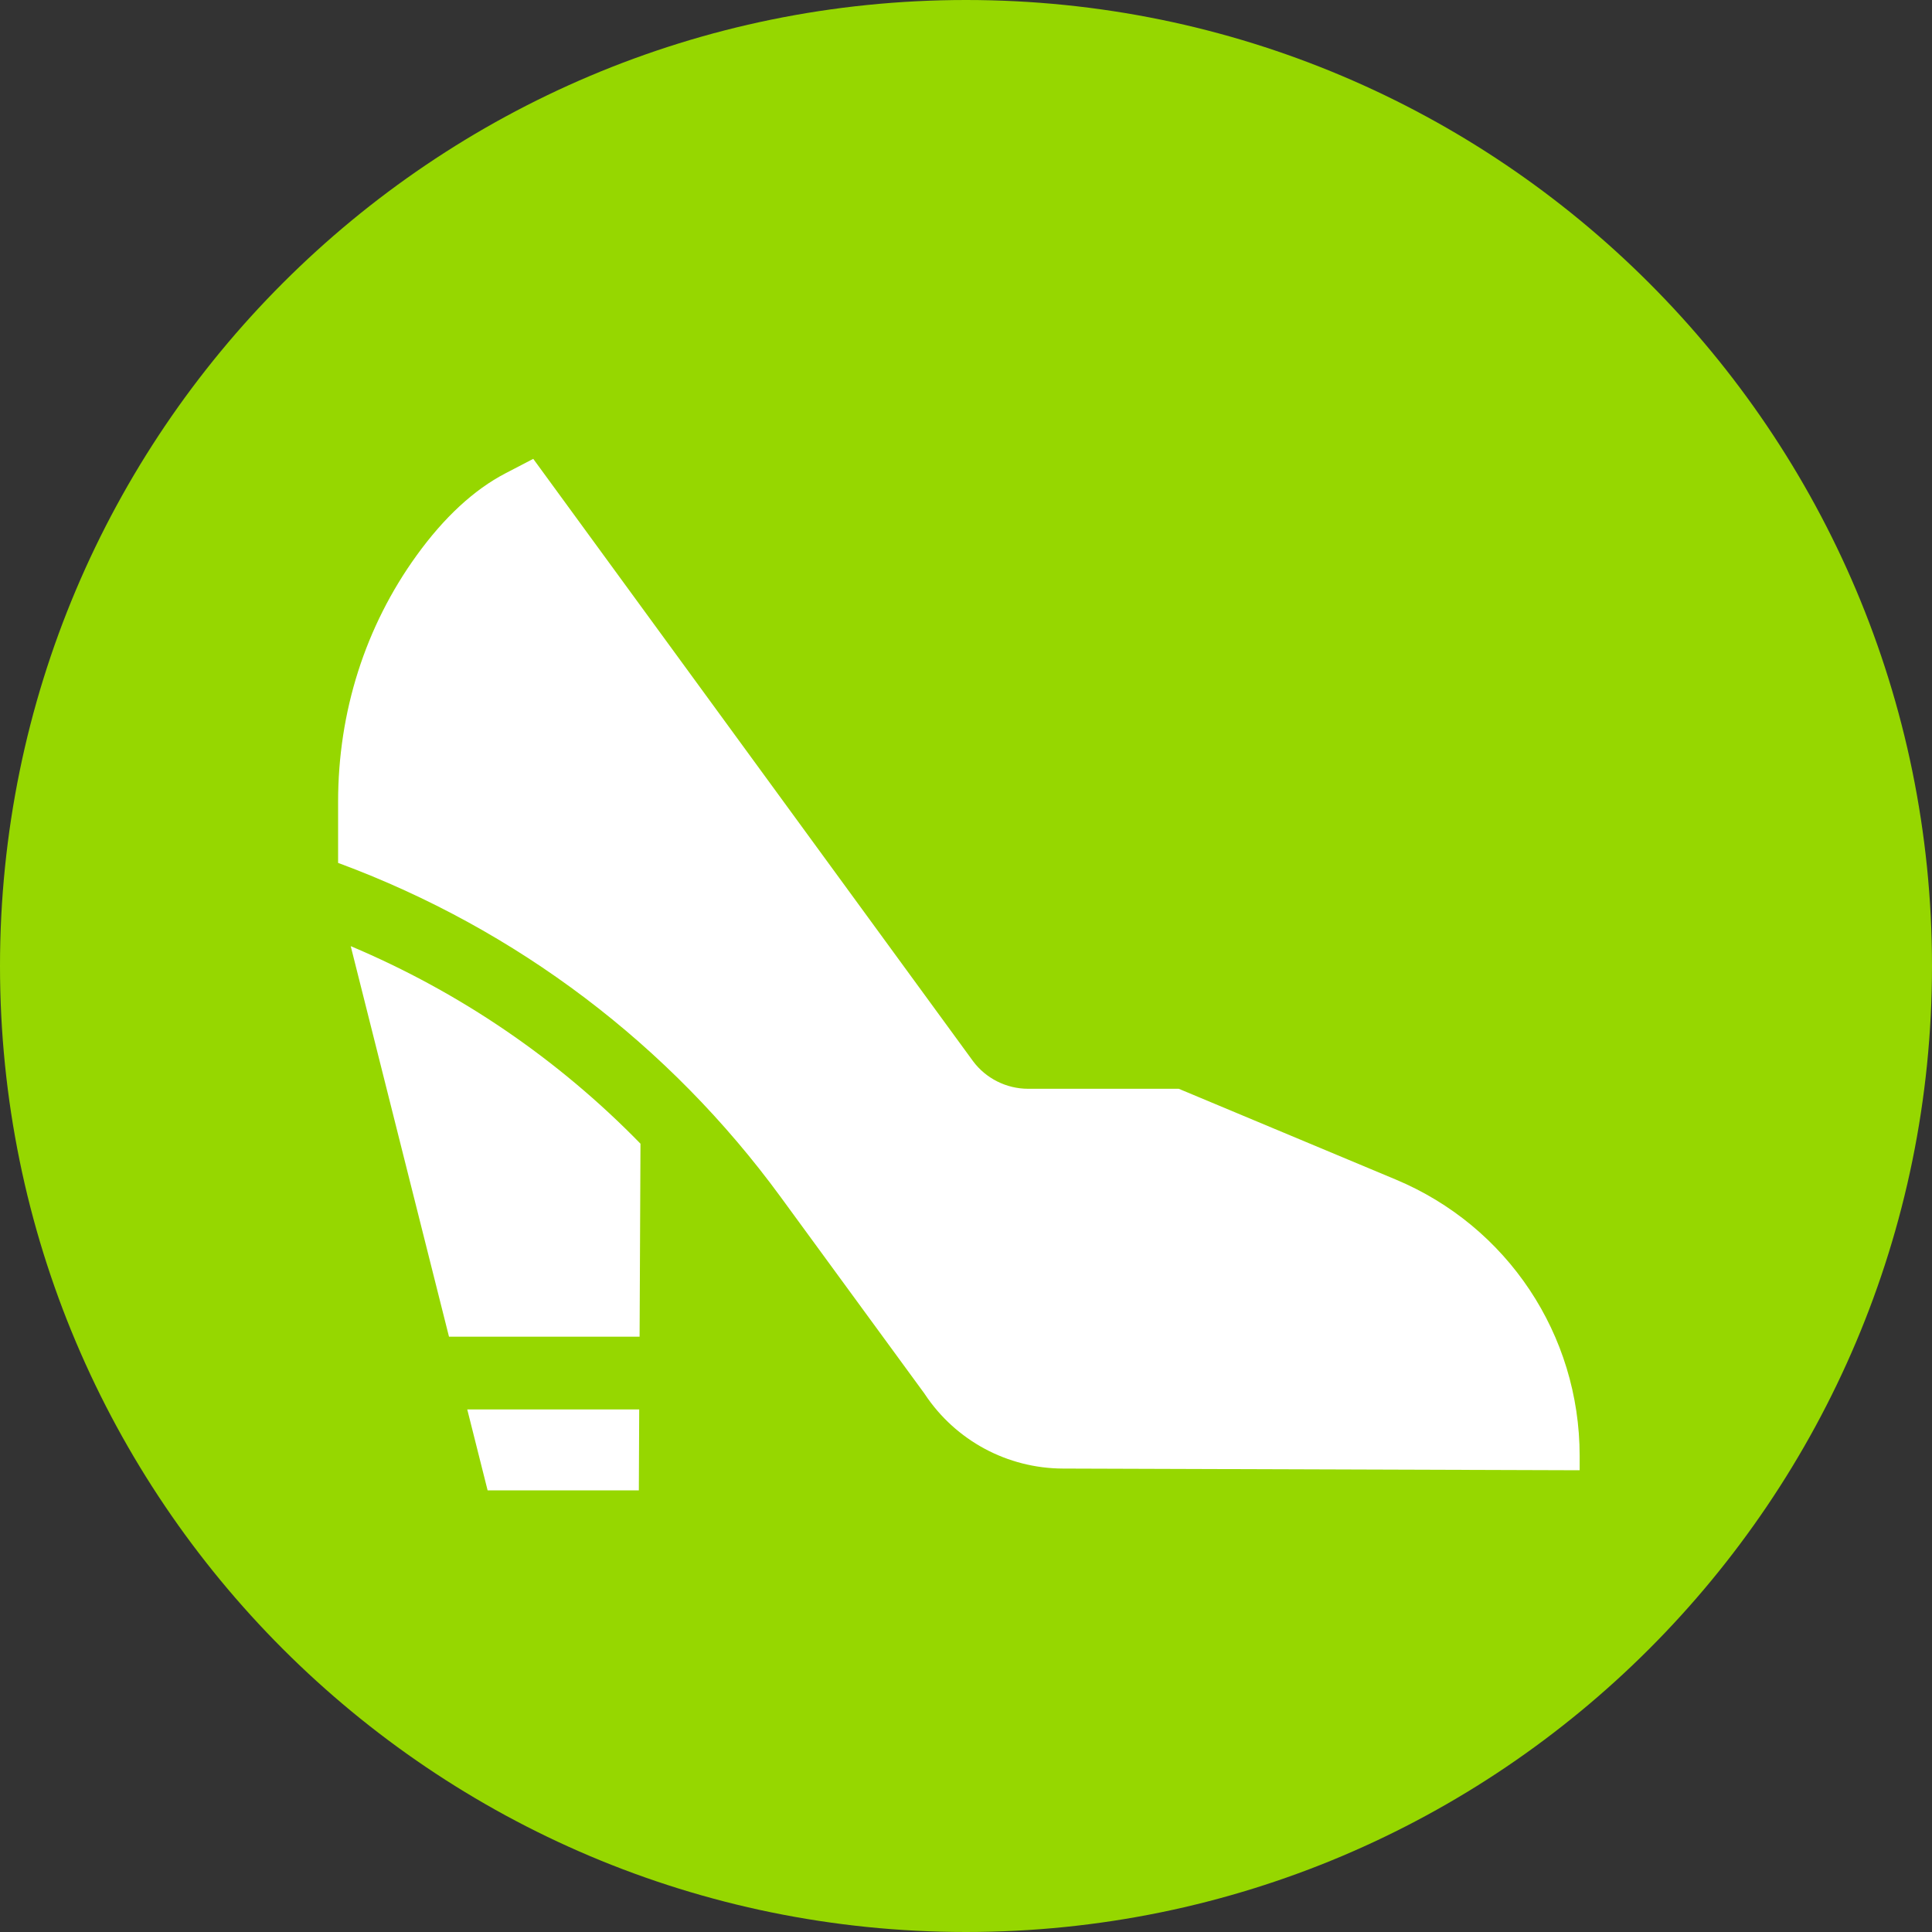 <svg xmlns="http://www.w3.org/2000/svg" width="80" height="80" viewBox="0 0 80 80" fill="none">
<rect x="0" y="0" width="80" height="80" fill="#333333" stroke="none"/>
<path fill-rule="evenodd" clip-rule="evenodd" d="M40 80C62.091 80 80 62.091 80 40C80 17.909 62.091 0 40 0C17.909 0 0 17.909 0 40C0 62.091 17.909 80 40 80Z" fill="#96D700"/>
<path fill-rule="evenodd" clip-rule="evenodd" d="M38.281 57.708L32.328 49.568C27.711 43.255 21.395 38.478 14.063 35.754L14 35.731V33.2C14 29.472 15.123 25.946 17.249 23.002C18.389 21.422 19.628 20.277 20.93 19.599L22.081 19L40.29 43.939C40.818 44.653 41.673 45.084 42.571 45.084H48.81L57.793 48.841C62.42 50.776 65.41 55.267 65.41 60.282V60.88L44.015 60.81C41.712 60.802 39.575 59.653 38.299 57.736L38.281 57.708ZM14.523 39.178L18.592 55.35H26.484L26.521 47.358C23.115 43.865 19.049 41.088 14.523 39.178ZM20.191 61.712H26.453L26.468 58.362H19.348L20.191 61.712Z" fill="white"/>
</svg>